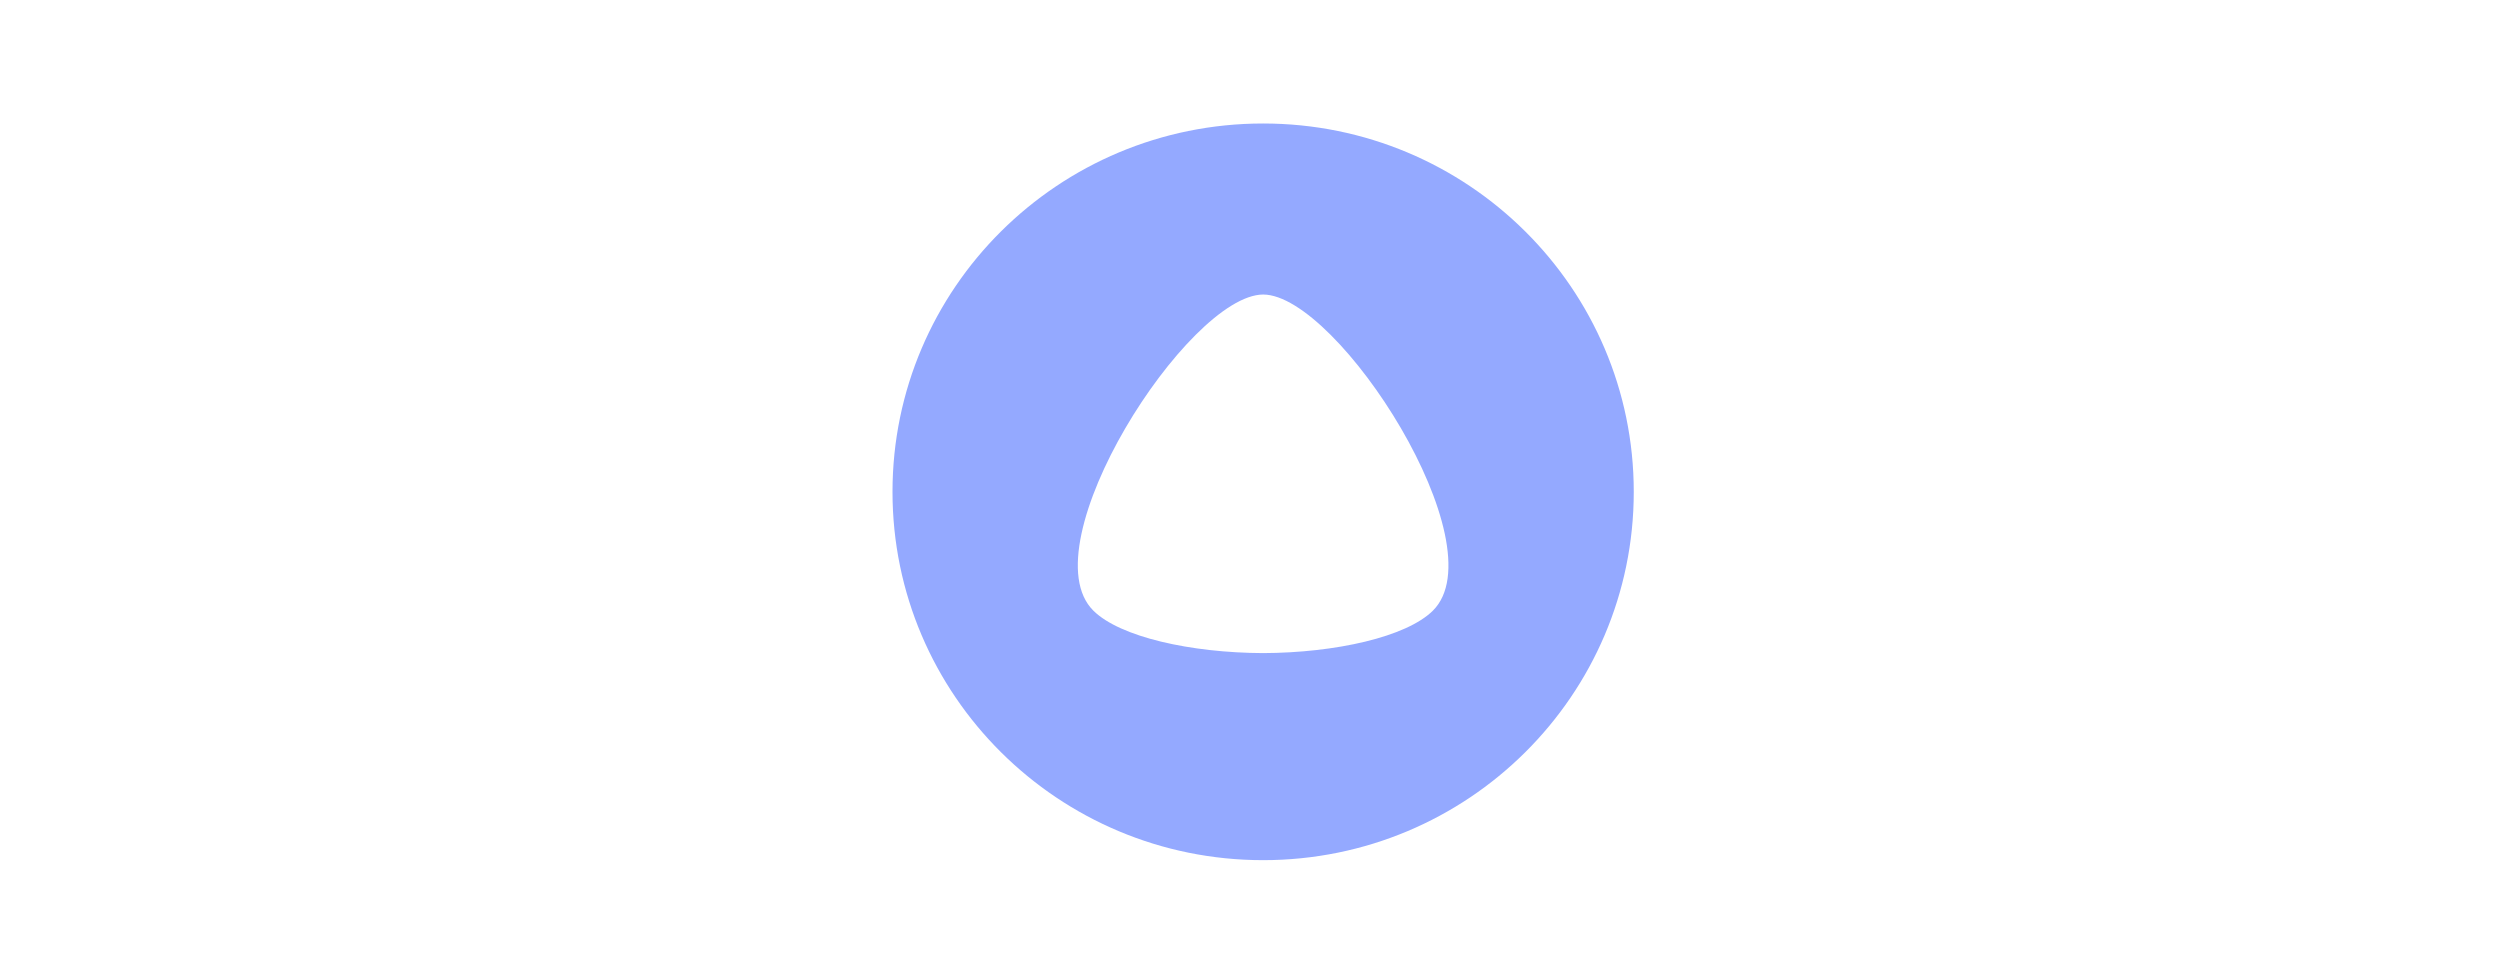 <?xml version="1.0" encoding="UTF-8"?> <svg xmlns="http://www.w3.org/2000/svg" width="204" height="80" fill="none"><path fill="#94A9FF" fill-rule="evenodd" d="M103.071 70.189c-16.703 0-30.243-13.457-30.243-30.056 0-16.6 13.54-30.056 30.243-30.056s30.244 13.457 30.244 30.056c0 16.6-13.541 30.056-30.244 30.056ZM89.223 49.833c2.17 2.147 7.955 3.437 13.848 3.46 5.894-.023 11.678-1.313 13.849-3.46 5.394-5.334-7.718-25.77-13.842-25.8-6.137.029-19.25 20.466-13.855 25.8Z" clip-rule="evenodd"></path></svg> 